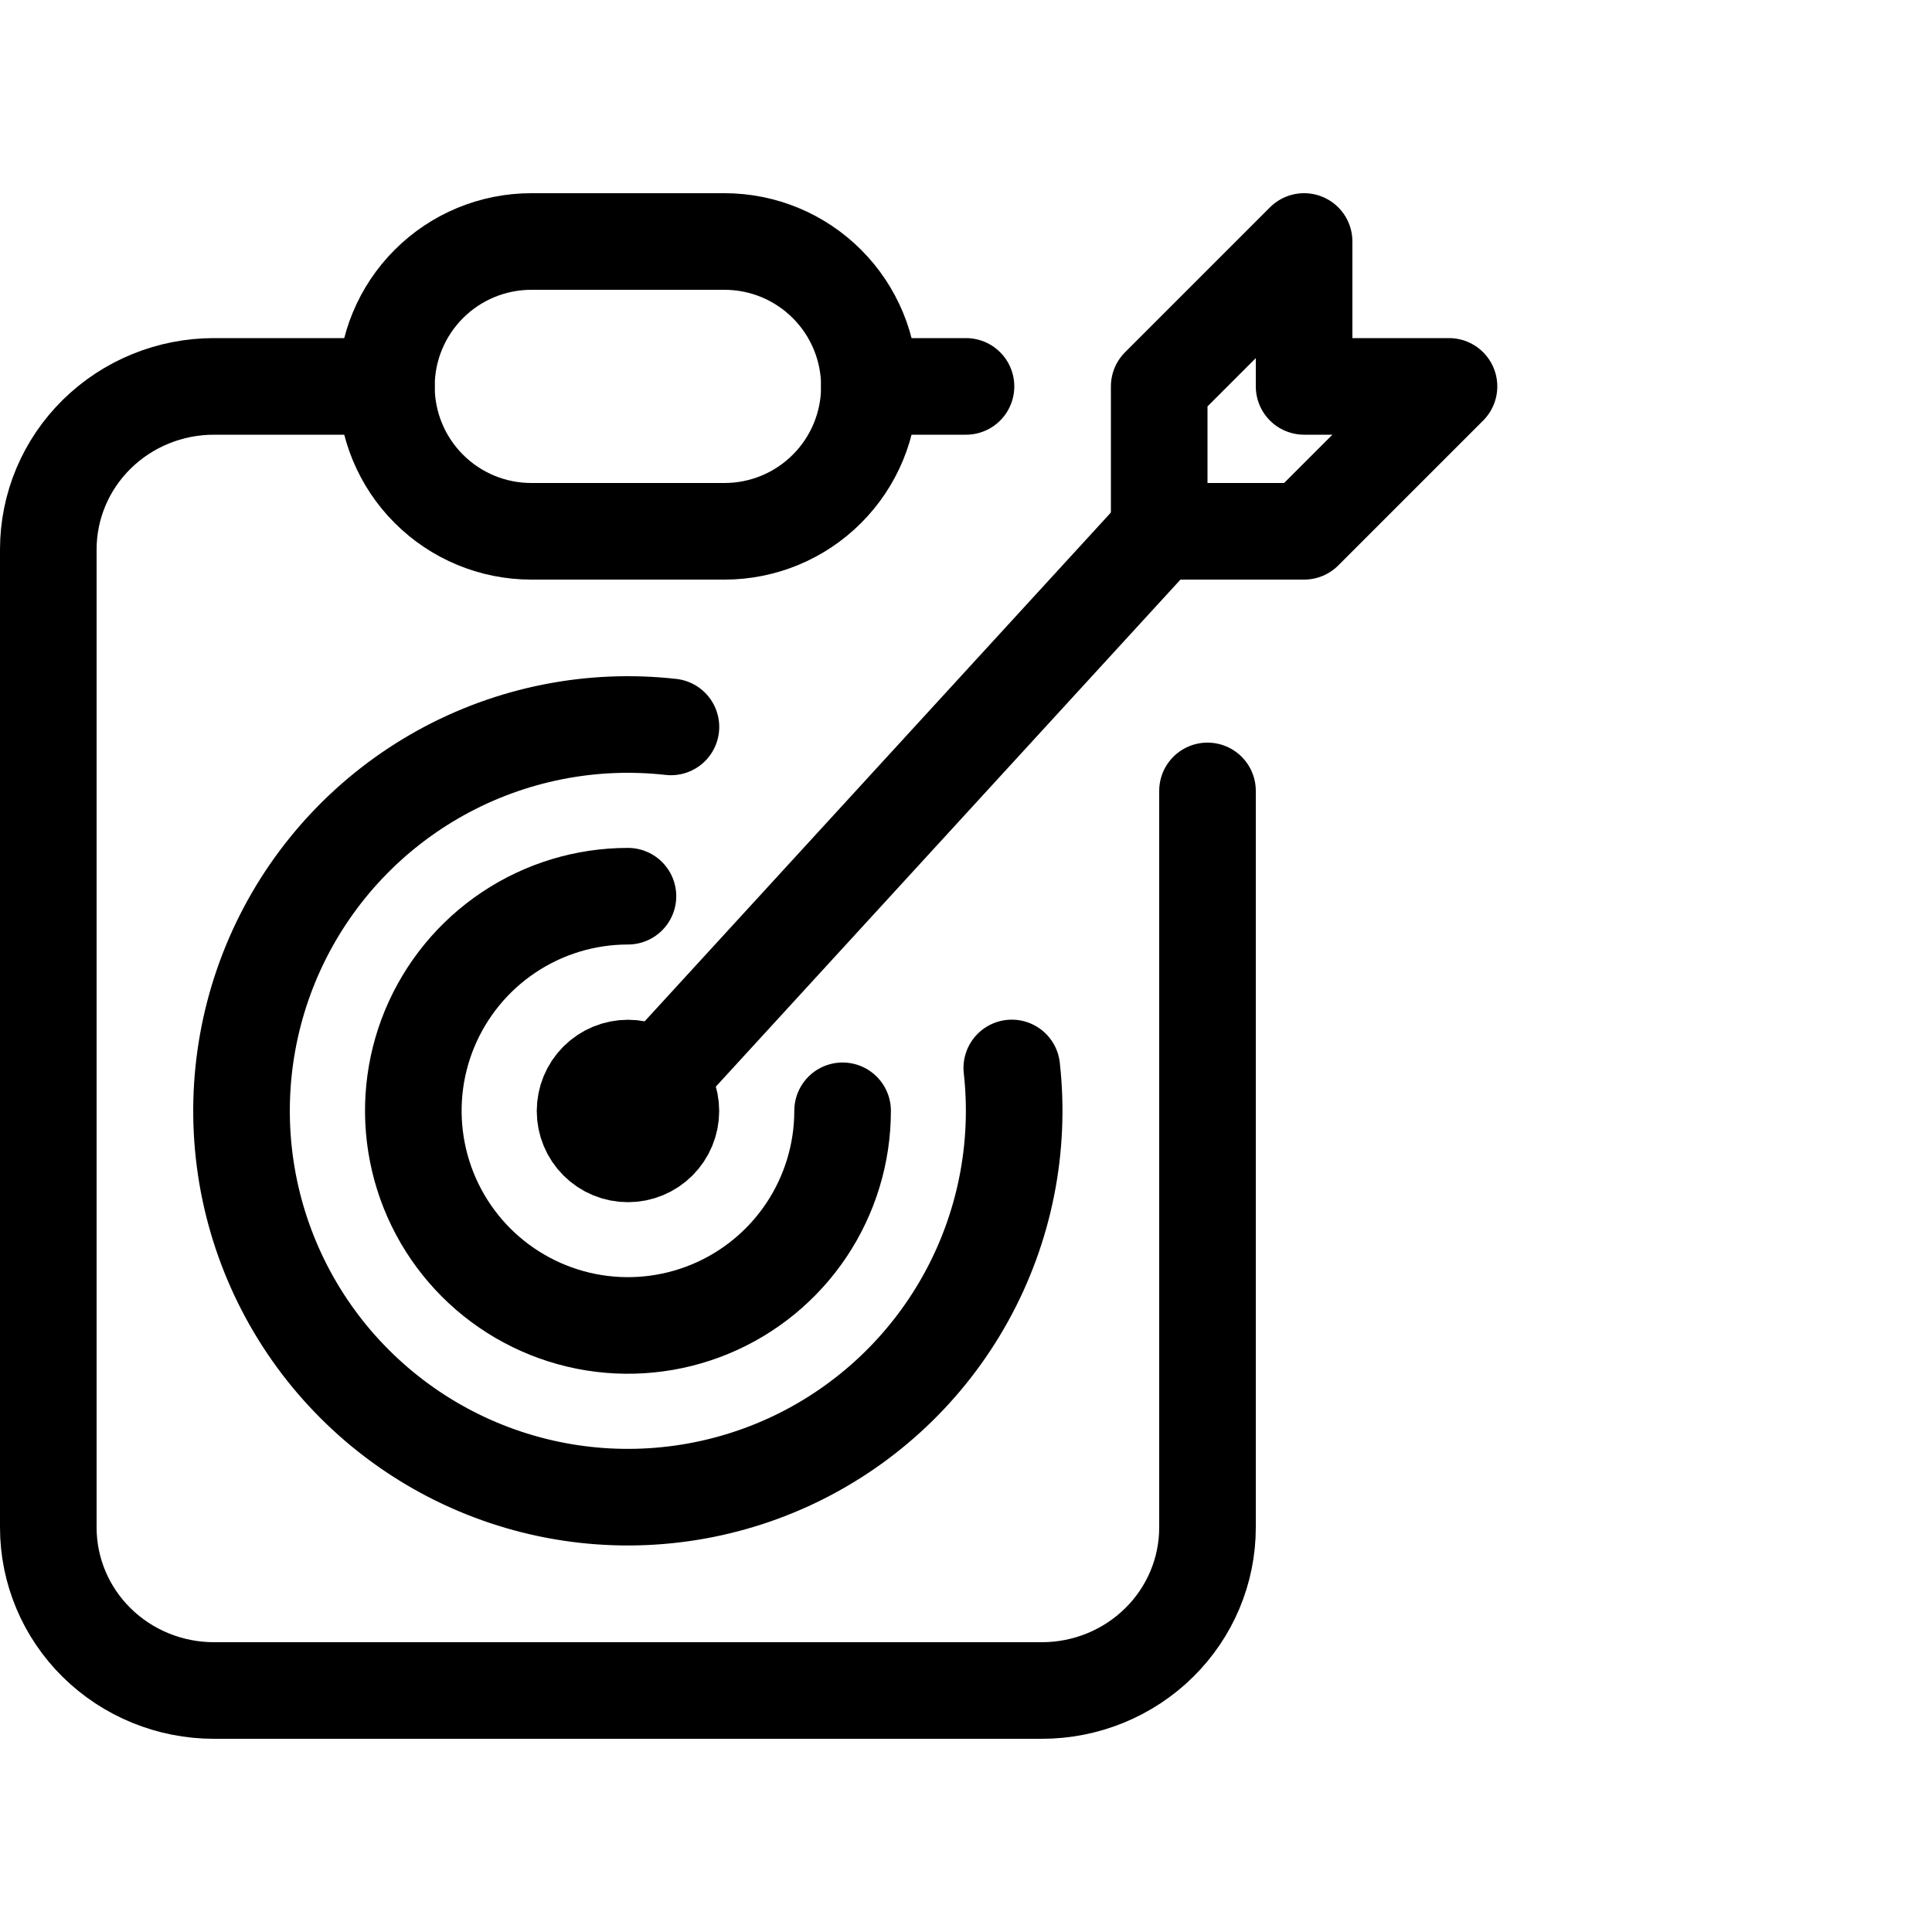 <svg viewBox="0 0 40 40" fill="none" xmlns="http://www.w3.org/2000/svg">
<g clip-path="url(#clip0_26_614)">
<path d="M8 8H4.429C3.519 8 2.647 8.356 2.004 8.989C1.361 9.621 1 10.48 1 11.375V31.625C1 32.52 1.361 33.379 2.004 34.011C2.647 34.644 3.519 35 4.429 35H21.571C22.481 35 23.353 34.644 23.996 34.011C24.639 33.379 25 32.52 25 31.625V16.375M20 8H18" stroke="currentColor" stroke-width="2" stroke-linecap="round" stroke-linejoin="round"/>
<path d="M8 8C8 7.204 8.316 6.441 8.879 5.879C9.441 5.316 10.204 5 11 5H15C15.796 5 16.559 5.316 17.121 5.879C17.684 6.441 18 7.204 18 8C18 8.796 17.684 9.559 17.121 10.121C16.559 10.684 15.796 11 15 11H11C10.204 11 9.441 10.684 8.879 10.121C8.316 9.559 8 8.796 8 8Z" stroke="currentColor" stroke-width="2" stroke-linecap="round" stroke-linejoin="round"/>
<path d="M12.113 23.002C12.113 23.238 12.206 23.463 12.373 23.63C12.54 23.797 12.766 23.89 13.001 23.89C13.237 23.89 13.463 23.797 13.63 23.63C13.796 23.463 13.89 23.238 13.89 23.002C13.89 22.766 13.796 22.54 13.63 22.373C13.463 22.207 13.237 22.113 13.001 22.113C12.766 22.113 12.54 22.207 12.373 22.373C12.206 22.54 12.113 22.766 12.113 23.002Z" stroke="currentColor" stroke-width="2" stroke-linecap="round" stroke-linejoin="round"/>
<path d="M13.001 18.555C12.122 18.555 11.263 18.815 10.532 19.304C9.801 19.792 9.232 20.486 8.895 21.298C8.559 22.11 8.471 23.003 8.643 23.865C8.814 24.727 9.237 25.519 9.859 26.141C10.48 26.762 11.272 27.185 12.134 27.357C12.996 27.528 13.889 27.44 14.701 27.104C15.513 26.768 16.207 26.198 16.696 25.467C17.184 24.736 17.445 23.877 17.445 22.998" stroke="currentColor" stroke-width="2" stroke-linecap="round" stroke-linejoin="round"/>
<path d="M13.891 15.05C12.243 14.865 10.579 15.197 9.128 15.999C7.677 16.802 6.511 18.035 5.792 19.529C5.073 21.023 4.836 22.703 5.113 24.338C5.391 25.973 6.169 27.481 7.342 28.653C8.514 29.826 10.021 30.605 11.656 30.884C13.29 31.162 14.971 30.926 16.465 30.208C17.959 29.489 19.193 28.324 19.996 26.873C20.799 25.423 21.132 23.759 20.948 22.111" stroke="currentColor" stroke-width="2" stroke-linecap="round" stroke-linejoin="round"/>
<path d="M24 8V11H27L30 8H27V5L24 8Z" stroke="currentColor" stroke-width="2" stroke-linecap="round" stroke-linejoin="round"/>
<path d="M24 11L13.002 23.002" stroke="currentColor" stroke-width="2" stroke-linecap="round" stroke-linejoin="round"/>
</g>
<defs>
<clipPath id="clip0_26_614">
<rect width="40" height="40" fill="currentColor"/>
</clipPath>
</defs>
</svg>
